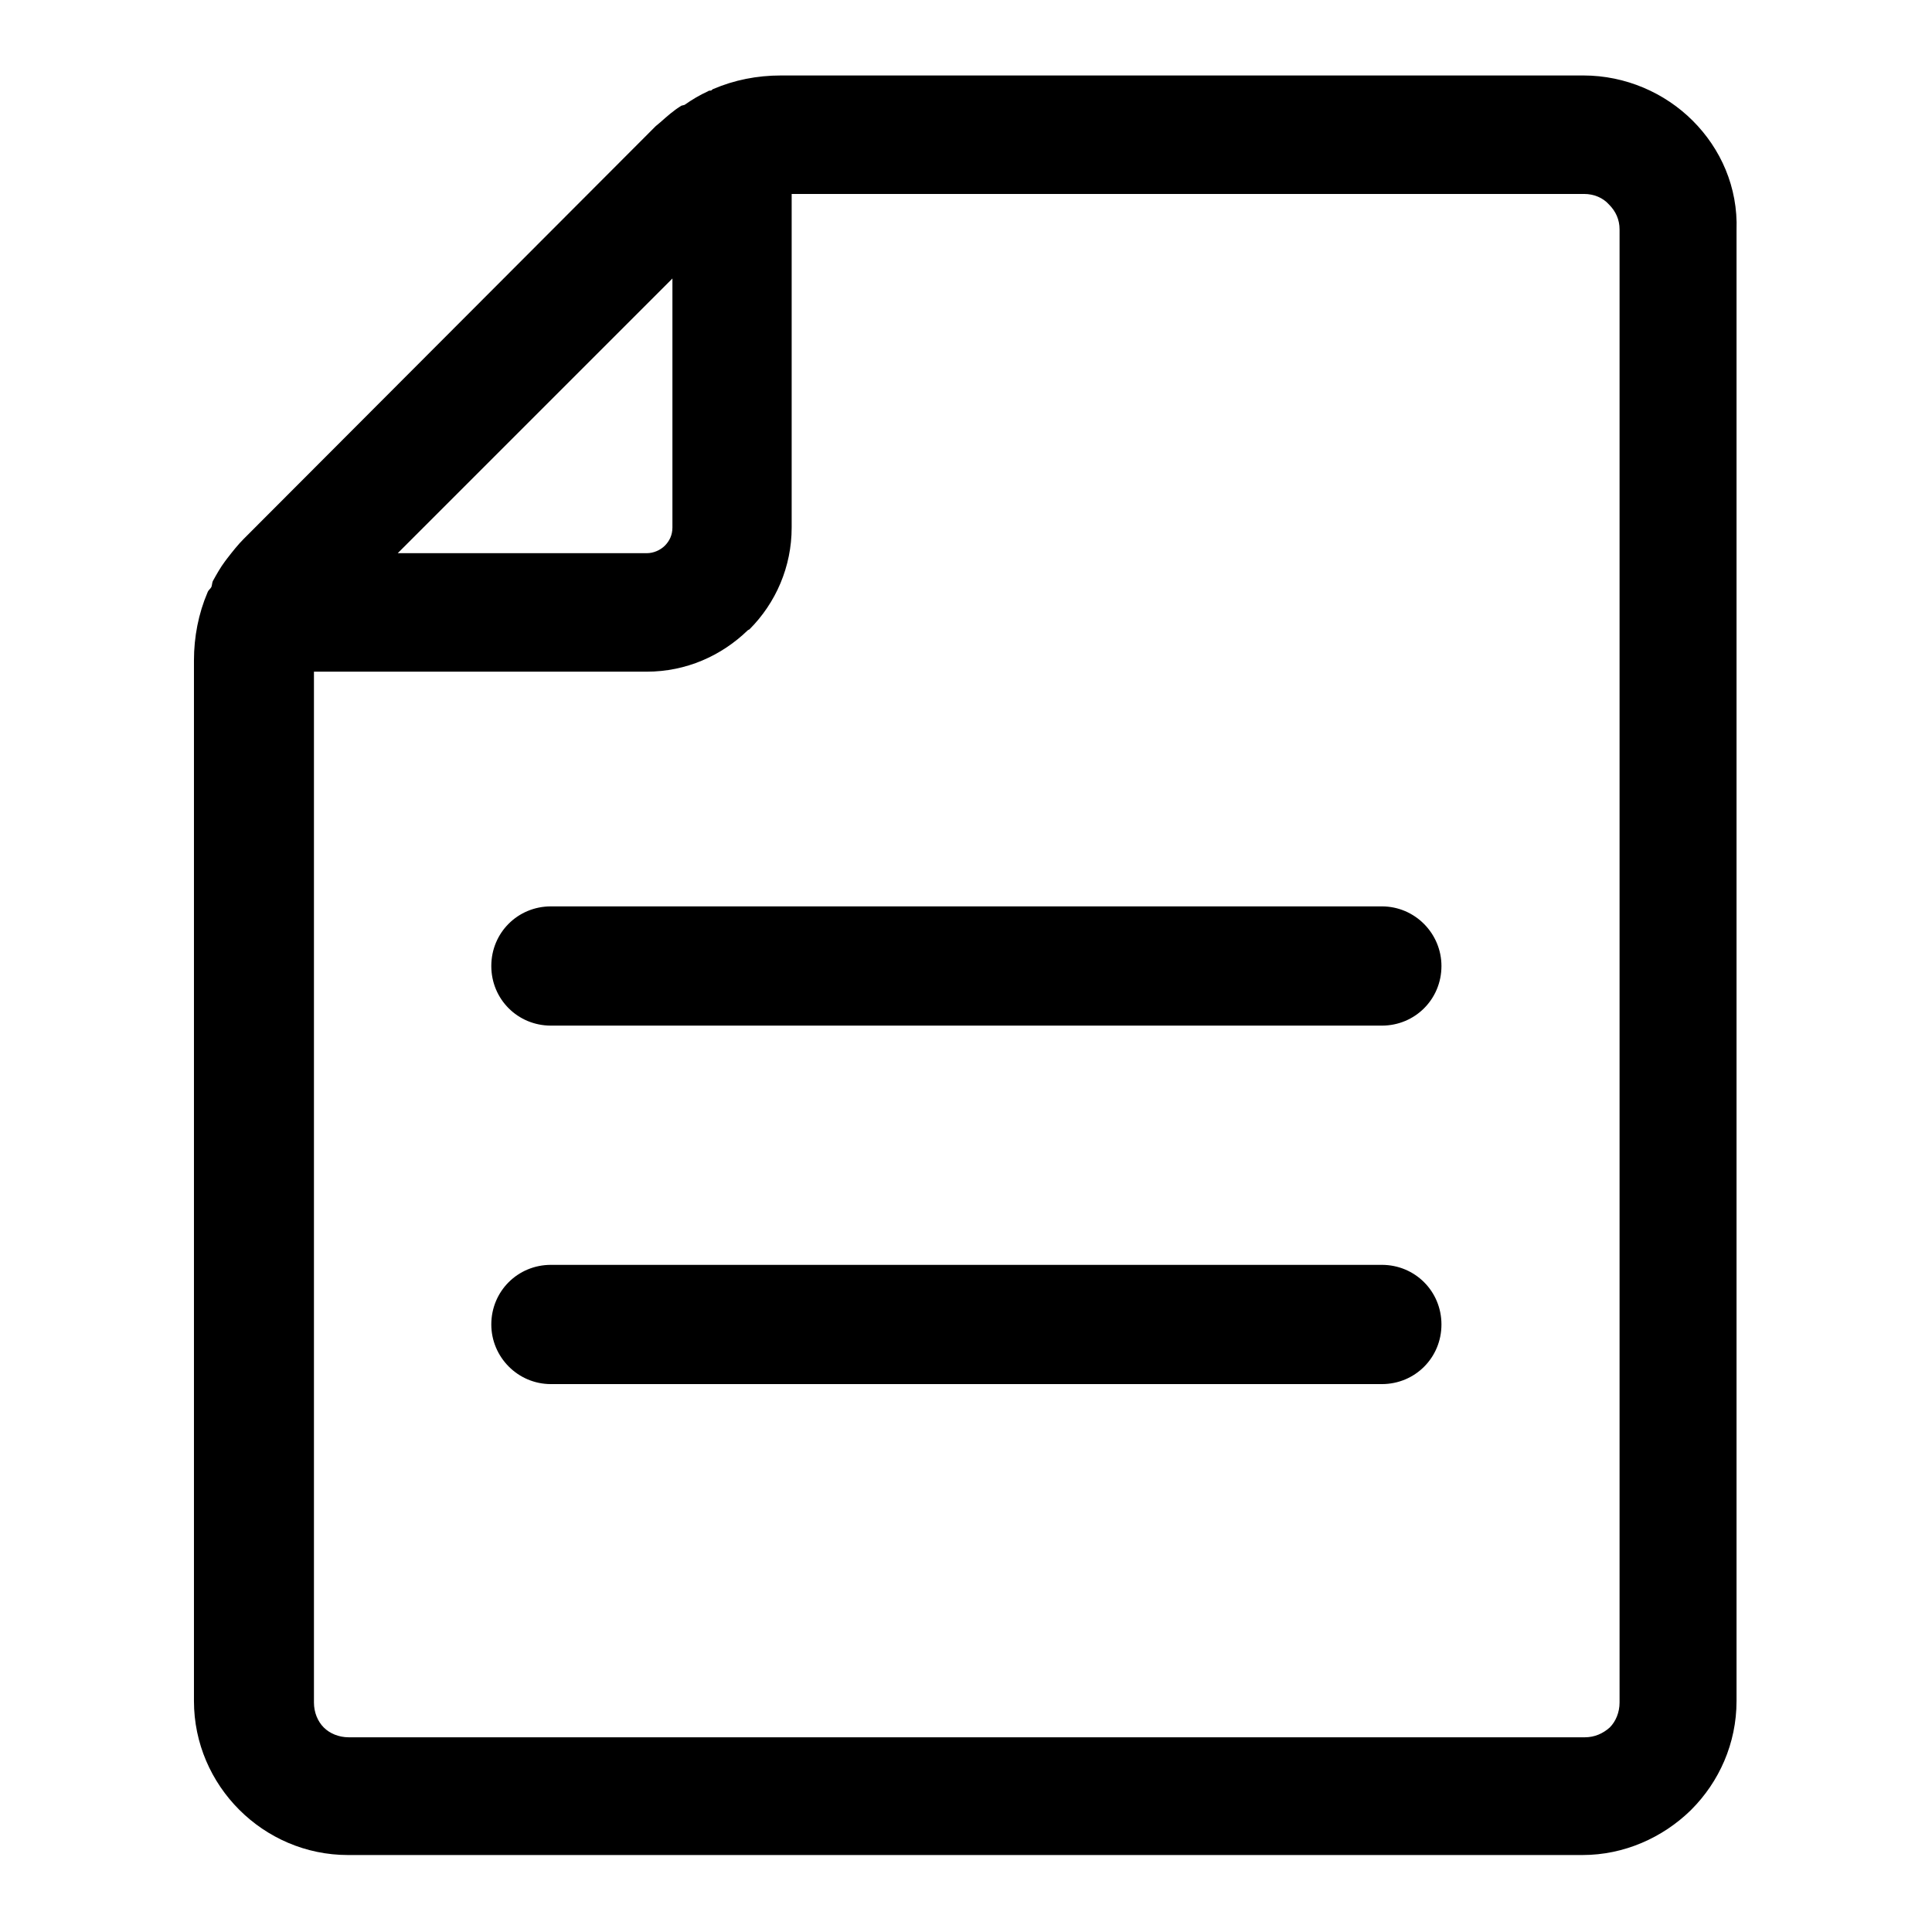 <?xml version="1.0" encoding="utf-8"?>
<!-- Svg Vector Icons : http://www.onlinewebfonts.com/icon -->
<!DOCTYPE svg PUBLIC "-//W3C//DTD SVG 1.1//EN" "http://www.w3.org/Graphics/SVG/1.1/DTD/svg11.dtd">
<svg version="1.1" xmlns="http://www.w3.org/2000/svg" xmlns:xlink="http://www.w3.org/1999/xlink" x="0px" y="0px" viewBox="0 0 256 256" enable-background="new 0 0 256 256" xml:space="preserve">
<g><g><path fill="#000000" d="M224.3,16L224.3,16L224.3,16c-3.7-3.7-8.9-6-14.5-6H103.5c-3.2,0-6.2,0.6-9,1.8c-0.1,0-0.2,0.2-0.3,0.2c-0.1,0-0.3,0-0.4,0.1c-1.1,0.5-2.1,1.1-3.1,1.8L90.3,14c-1,0.6-1.9,1.4-2.8,2.2l-0.6,0.5l-0.1,0.1L32.7,71l-0.1,0.1v0l-0.2,0.2l-0.1,0.1c-0.8,0.8-1.5,1.7-2.2,2.6l-0.3,0.4c-0.6,0.8-1.1,1.7-1.6,2.6c-0.1,0.2-0.1,0.6-0.2,0.8c-0.1,0.2-0.4,0.4-0.5,0.7c-1.2,2.8-1.8,5.9-1.8,9v137.9c0,5.6,2.3,10.7,6,14.4l0,0c3.7,3.7,8.8,6,14.4,6h163.6c5.5,0,10.6-2.3,14.3-5.9l0.1-0.1l0,0c3.7-3.7,6-8.8,6-14.4V30.5C230.3,24.8,228,19.7,224.3,16z M89.1,36.9v33c0,1-0.4,1.8-1,2.4l0,0c-0.6,0.6-1.5,1-2.4,1h-33L89.1,36.9z M214.6,225.6c0,1.3-0.5,2.5-1.3,3.3l0,0c-0.9,0.8-2,1.3-3.3,1.3H46.2c-1.3,0-2.5-0.5-3.3-1.3l0,0l0,0c-0.8-0.8-1.3-2-1.3-3.3V89h44.1c5.2,0,9.9-2.1,13.4-5.5l0.2-0.1l0,0c3.5-3.5,5.6-8.3,5.6-13.5V25.7h105c1.3,0,2.5,0.5,3.3,1.4l0,0c0.9,0.9,1.4,2,1.4,3.3V225.6L214.6,225.6z"/><path fill="#000000" d="M183.1,120.1H73c-4.4,0-7.9,3.5-7.9,7.9c0,4.4,3.5,7.9,7.9,7.9h110.1c4.4,0,7.9-3.5,7.9-7.9C191,123.7,187.5,120.1,183.1,120.1z"/><path fill="#000000" d="M183.1,167.6H73c-4.4,0-7.9,3.5-7.9,7.9c0,4.3,3.5,7.9,7.9,7.9h110.1c4.4,0,7.9-3.5,7.9-7.9C191,171.1,187.5,167.6,183.1,167.6z"/></g></g>
</svg>